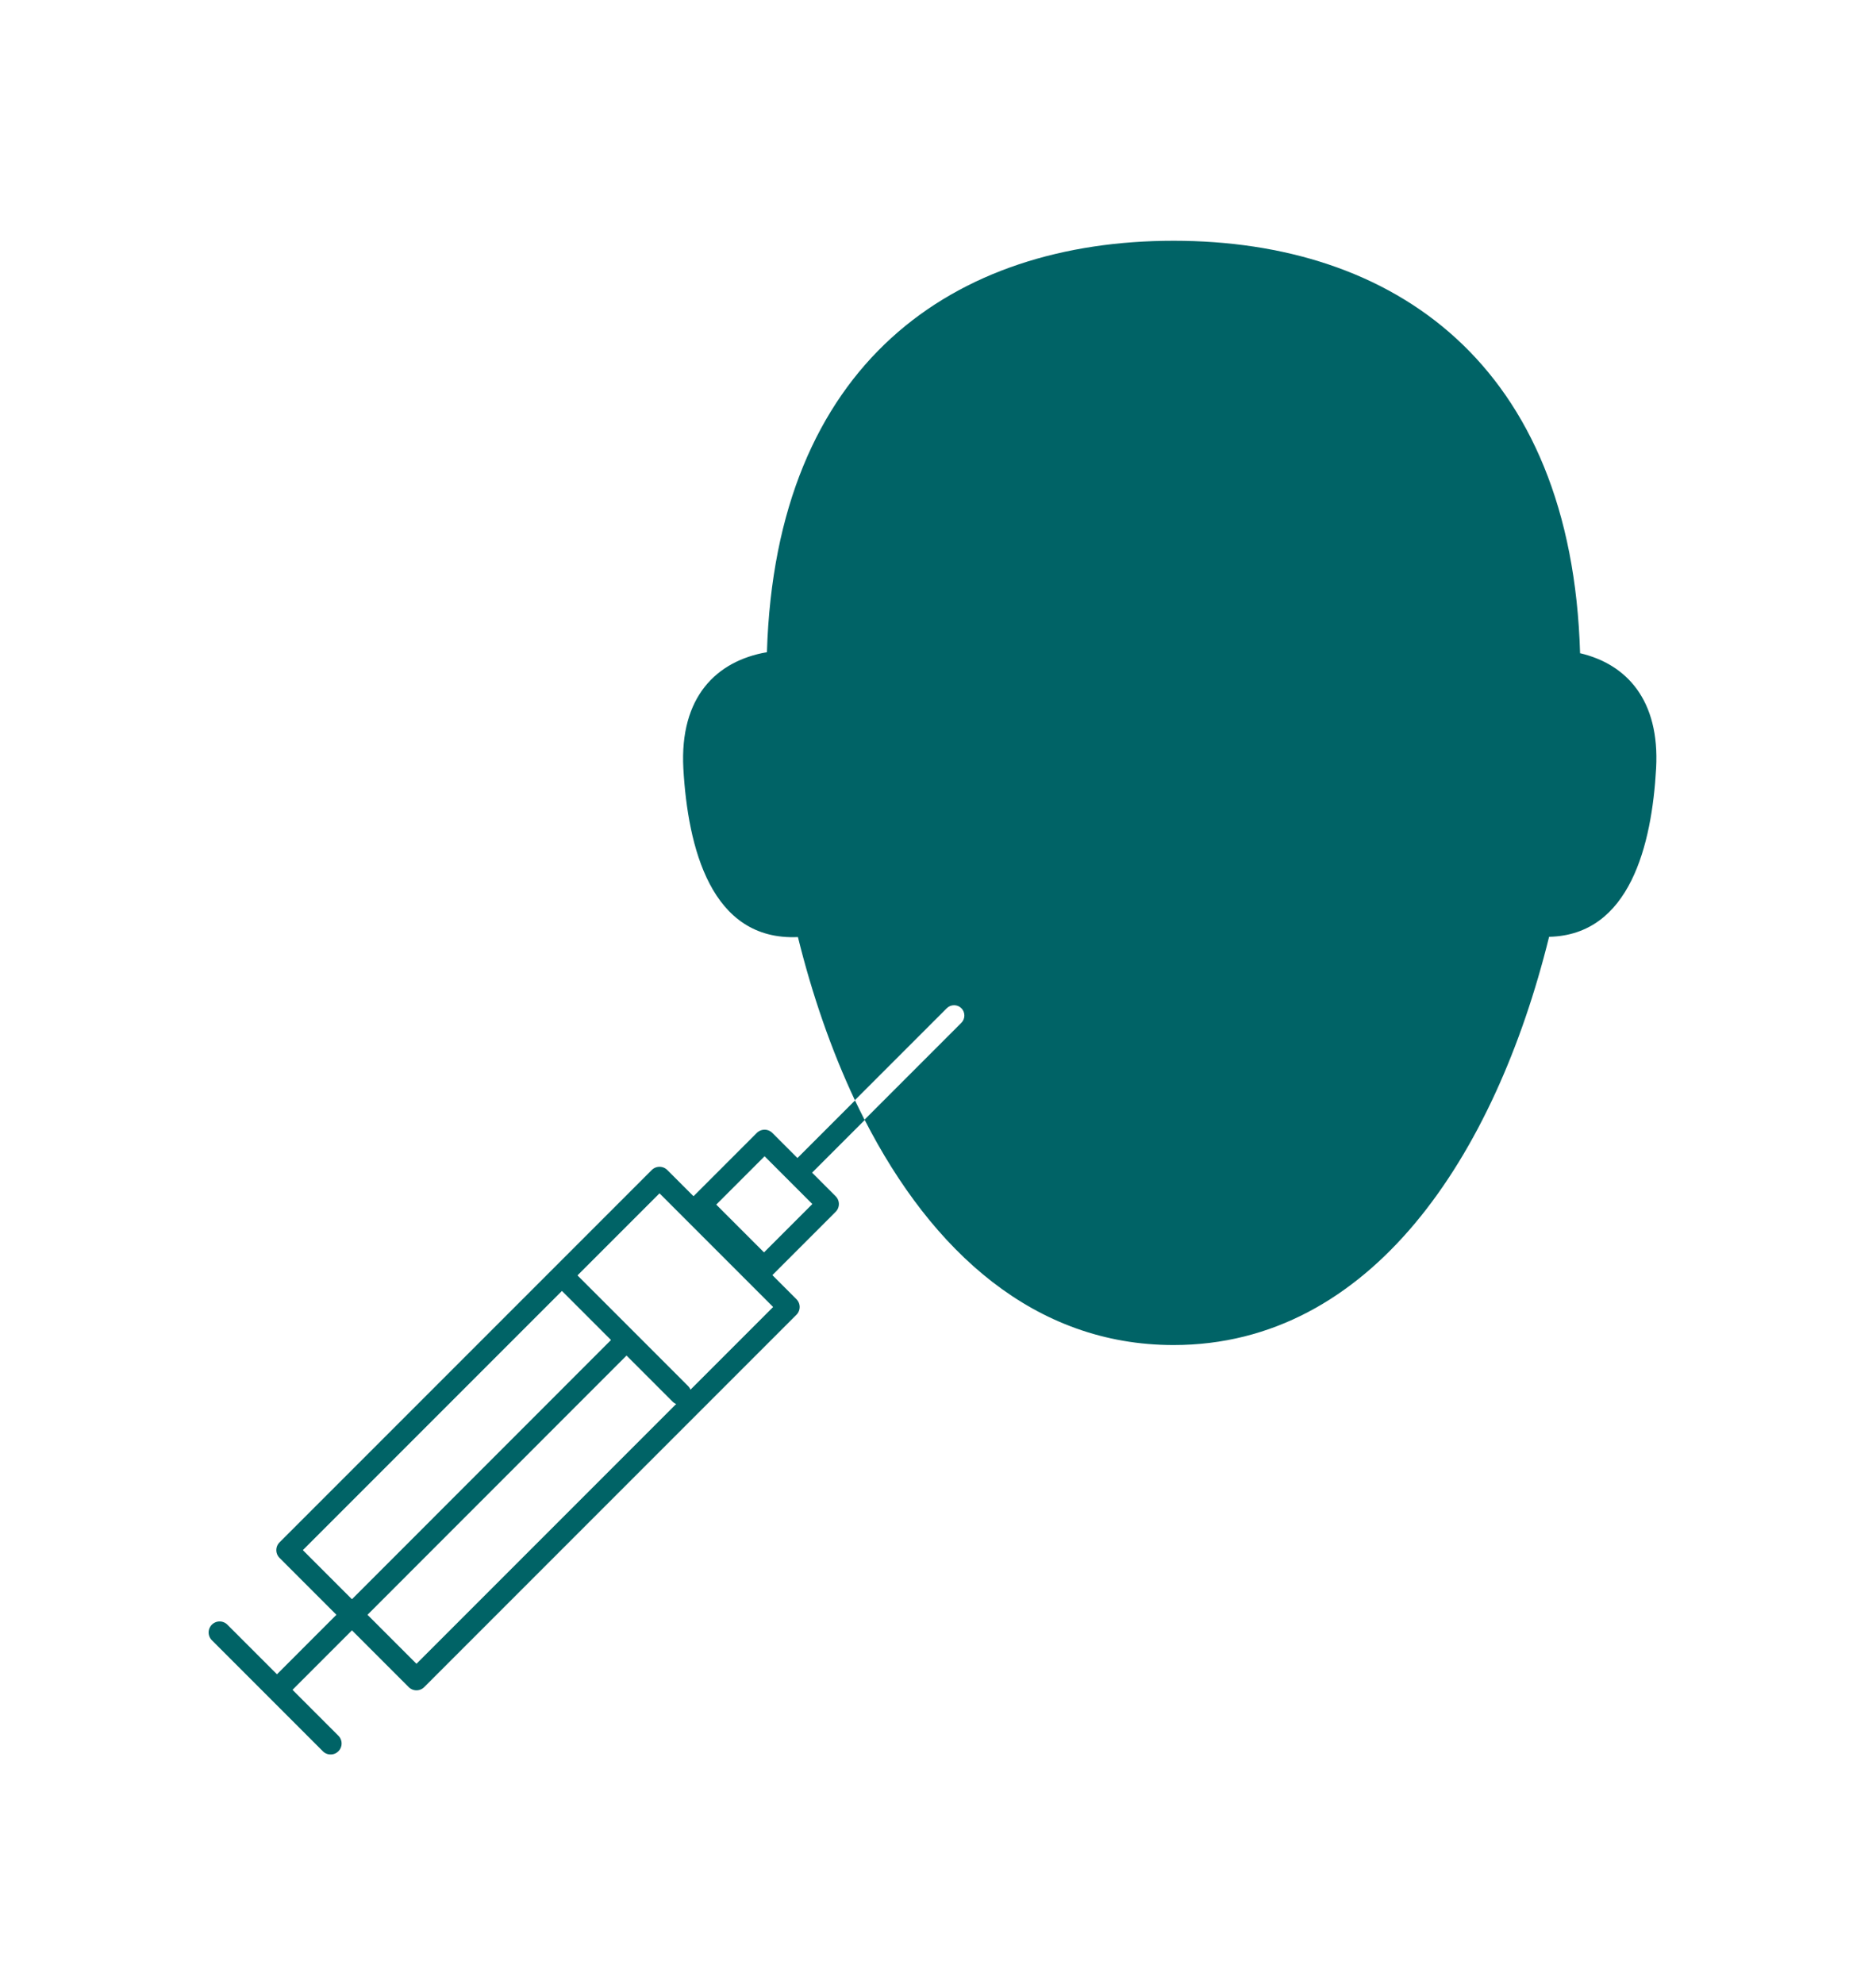 <?xml version="1.0" encoding="UTF-8"?>
<svg id="Ebene_2" xmlns="http://www.w3.org/2000/svg" viewBox="0 0 141.63 149.75">
  <defs>
    <style>
      .cls-1, .cls-2, .cls-3 {
        fill: none;
      }

      .cls-2 {
        stroke-linejoin: round;
      }

      .cls-2, .cls-3 {
        stroke: #006366;
        stroke-linecap: round;
        stroke-width: 1.66px;
      }

      .cls-4 {
        fill: #006366;
      }

      .cls-3 {
        stroke-miterlimit: 10;
      }
    </style>
  </defs>
  <g id="Kosmetische-OP">
    <path class="cls-1" d="M0,21.35S0,0,21.35,0h98.92s21.35,0,21.35,21.35v107.05s0,21.35-21.35,21.35H21.35s-21.35,0-21.35-21.35V21.35Z"/>
    <rect class="cls-2" x="54.32" y="87.48" width="6.76" height="6.82" transform="translate(81.17 -14.18) rotate(45)"/>
    <rect class="cls-2" x="33.72" y="87.94" width="13.79" height="39.74" transform="translate(88.13 2.86) rotate(45)"/>
    <line class="cls-3" x1="47.16" y1="101.27" x2="21.08" y2="127.36"/>
    <line class="cls-3" x1="24.96" y1="131.58" x2="16.58" y2="123.2"/>
    <line class="cls-3" x1="51.36" y1="105.19" x2="42.97" y2="96.8"/>
    <g>
      <path class="cls-4" d="M119.29,49.33c-.62-21.89-14.1-31.16-30.69-31.16s-30.04,9.25-30.7,31.05c-3.81.66-6.6,3.37-6.31,8.78.34,5.96,2.08,13.02,8.65,12.72,1.07,4.33,2.51,8.51,4.3,12.31l6.94-6.94c.3-.3.8-.3,1.1,0,.3.3.3.8,0,1.1l-7.31,7.31c5.09,9.95,12.83,17.01,23.33,17.01,14.91,0,24.26-14.25,28.35-30.81,6.1-.13,7.76-6.94,8.08-12.72.28-5.14-2.22-7.85-5.73-8.68Z"/>
      <path class="cls-4" d="M59.36,88.23c-.3.3.15.34.46.65s.34.76.65.46l4.81-4.81c-.25-.49-.49-.98-.73-1.48l-5.19,5.19Z"/>
    </g>
  </g>
</svg>
